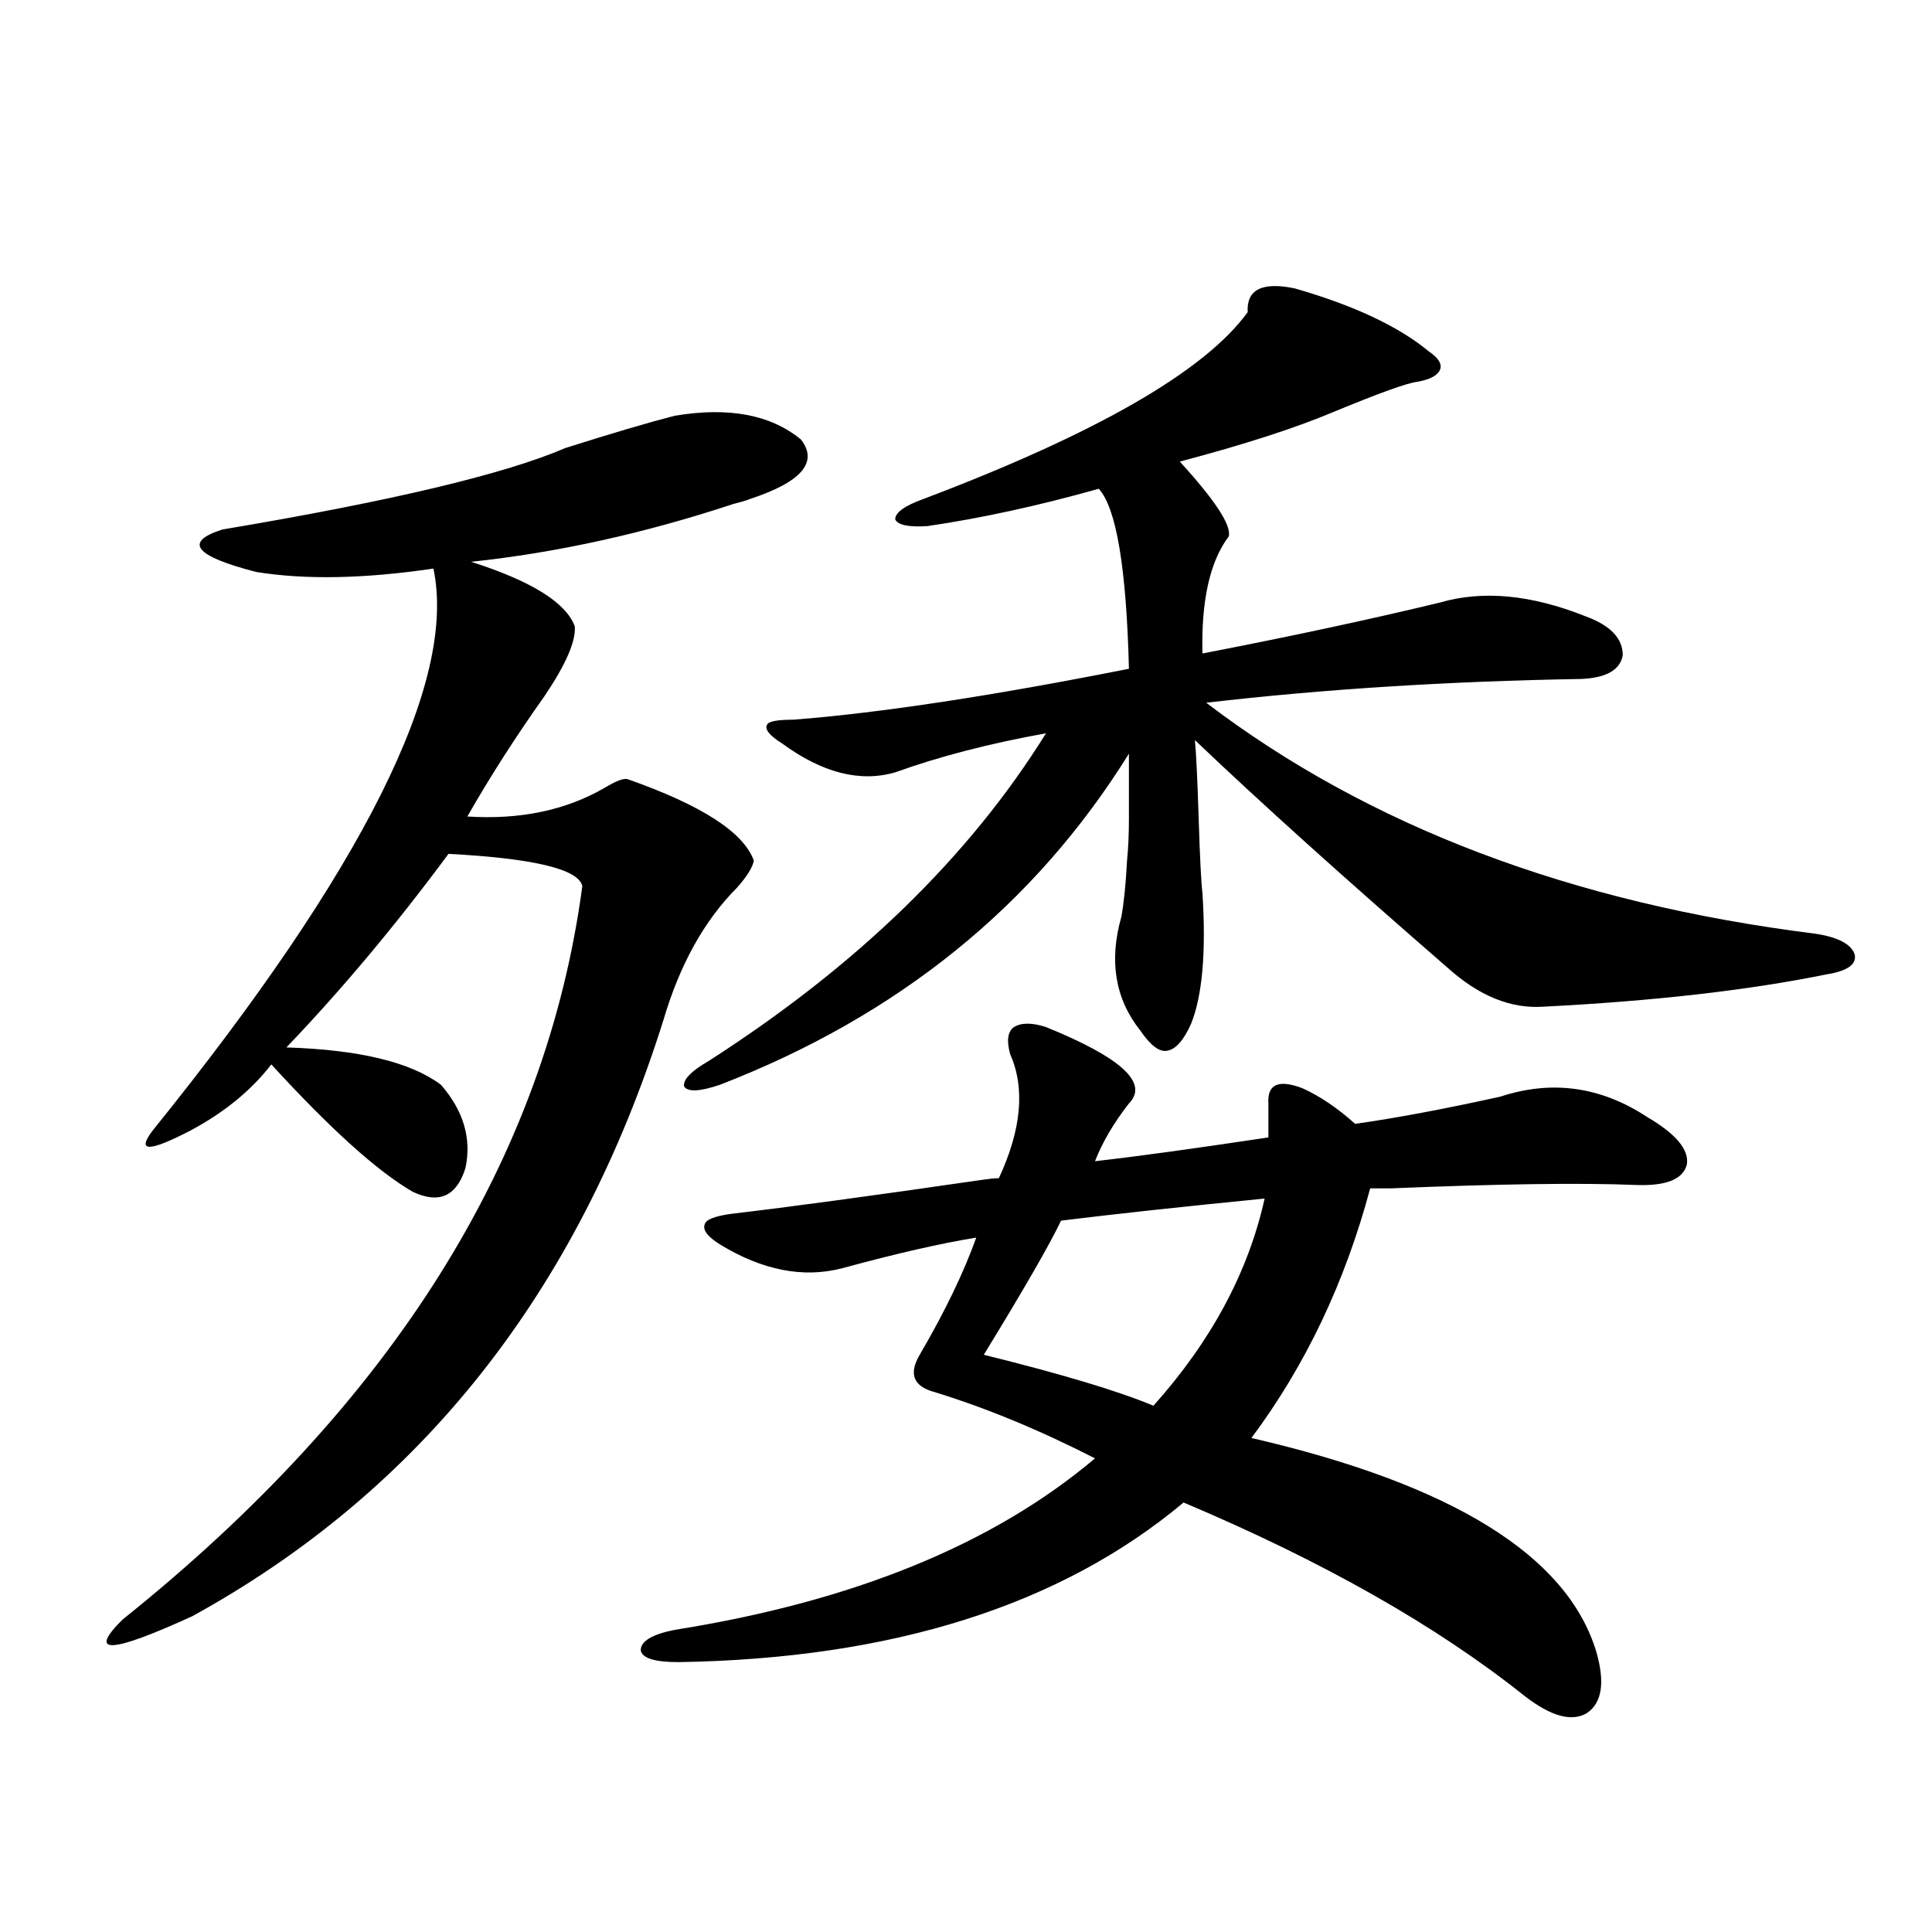 <?xml version="1.0" encoding="utf-8"?>
<!-- Generator: Adobe Illustrator 16.0.0, SVG Export Plug-In . SVG Version: 6.00 Build 0)  -->
<!DOCTYPE svg PUBLIC "-//W3C//DTD SVG 1.1//EN" "http://www.w3.org/Graphics/SVG/1.1/DTD/svg11.dtd">
<svg version="1.1" id="图层_1" xmlns="http://www.w3.org/2000/svg" xmlns:xlink="http://www.w3.org/1999/xlink" x="0px" y="0px"
	 width="1000px" height="1000px" viewBox="0 0 1000 1000" enable-background="new 0 0 1000 1000" xml:space="preserve">
<path d="M349.211,215.195c27.957-4.683,49.755-0.577,65.364,12.305c9.101,11.728,0.32,21.973-26.341,30.762
	c-1.311,0.591-4.237,1.47-8.78,2.637c-46.188,15.243-91.385,25.2-135.606,29.883c31.219,9.97,49.1,21.094,53.657,33.398
	c0.641,7.622-4.558,19.638-15.609,36.035c-14.969,21.094-28.292,41.899-39.999,62.402c27.316,1.758,51.051-3.214,71.218-14.941
	c5.854-3.516,9.756-4.972,11.707-4.395c38.368,13.485,60.151,27.548,65.364,42.188c-0.655,3.516-3.582,8.212-8.78,14.063
	c-16.92,17.001-29.603,39.853-38.048,68.555c-44.236,140.625-125.53,243.457-243.896,308.496
	c-42.285,19.336-54.313,19.913-36.097,1.758c139.829-111.909,219.172-238.472,238.043-379.688
	c-1.951-8.789-25.045-14.351-69.267-16.699c-27.316,36.914-55.288,70.313-83.9,100.195c37.713,1.181,64.389,7.622,79.998,19.336
	c11.707,13.485,15.93,27.837,12.683,43.066c-4.558,14.653-13.658,18.759-27.316,12.305c-18.216-10.547-42.605-32.52-73.169-65.918
	c-10.411,13.485-24.39,24.911-41.95,34.277c-21.463,11.138-27.972,11.138-19.512,0c109.266-135.352,157.71-232.319,145.362-290.918
	c-35.776,5.273-66.34,5.864-91.705,1.758c-31.874-8.198-37.728-15.519-17.561-21.973c87.147-14.64,146.338-28.702,177.557-42.188
	C316.682,224.286,335.553,218.711,349.211,215.195z M541.401,531.602c39.023,15.82,53.322,29.004,42.926,39.551
	c-7.805,9.97-13.658,19.927-17.561,29.883c20.808-2.335,50.73-6.44,89.754-12.305v-17.578c-0.655-9.956,5.198-12.593,17.561-7.91
	c9.101,4.106,18.201,10.259,27.316,18.457c20.808-2.925,45.853-7.608,75.12-14.063c26.661-8.789,52.026-5.273,76.096,10.547
	c14.954,8.789,21.783,17.001,20.487,24.609c-1.951,7.622-10.731,11.138-26.341,10.547c-28.627-1.167-70.897-0.577-126.826,1.758
	c-4.558,0-8.14,0-10.731,0c-13.018,48.642-33.505,91.708-61.462,129.199c104.053,24.032,163.563,60.946,178.532,110.742
	c4.543,15.82,2.927,26.367-4.878,31.641c-7.805,4.683-18.536,1.758-32.194-8.789c-45.532-36.337-104.388-69.722-176.581-100.195
	c-63.748,53.312-150.896,80.859-261.457,82.617c-12.362,0-18.871-2.06-19.512-6.152c0-4.696,5.854-8.212,17.561-10.547
	c92.346-14.653,164.874-44.233,217.556-88.77c-28.627-14.64-56.264-26.065-82.925-34.277c-11.066-2.925-13.658-9.366-7.805-19.336
	c13.003-22.261,22.759-42.476,29.268-60.645c-18.216,2.938-41.31,8.212-69.267,15.82c-20.167,5.273-41.31,1.181-63.413-12.305
	c-6.509-4.093-9.115-7.608-7.805-10.547c0.641-2.335,5.198-4.093,13.658-5.273c29.908-3.516,73.169-9.366,129.753-17.578
	c3.902-0.577,6.829-0.879,8.78-0.879c11.707-25.187,13.658-46.582,5.854-64.16c-1.951-7.031-1.311-11.714,1.951-14.063
	C528.719,529.267,534.237,529.267,541.401,531.602z M670.179,149.277c30.563,8.789,53.657,19.638,69.267,32.52
	c5.198,3.516,7.149,6.743,5.854,9.668c-1.311,2.938-5.213,4.985-11.707,6.152c-5.213,0.591-19.847,5.864-43.901,15.82
	c-19.512,8.212-45.853,16.699-79.022,25.488c18.201,19.927,26.661,32.821,25.365,38.672c-9.756,12.896-14.313,33.11-13.658,60.645
	c45.518-8.789,86.492-17.578,122.924-26.367c22.104-6.44,47.148-4.093,75.12,7.031c13.003,4.696,19.512,11.426,19.512,20.215
	c-1.311,7.622-8.46,11.728-21.463,12.305c-68.946,1.181-133.655,5.273-194.142,12.305c83.9,63.872,188.929,103.711,315.114,119.531
	c11.707,1.758,18.536,5.273,20.487,10.547c1.296,5.273-3.582,8.789-14.634,10.547c-40.334,8.212-89.113,13.774-146.338,16.699
	c-16.92,1.181-33.505-5.562-49.755-20.215c-53.992-46.87-97.559-86.133-130.729-117.773c0.641,6.454,1.296,19.927,1.951,40.43
	c0.641,20.517,1.296,33.398,1.951,38.672c1.951,30.474,0,53.036-5.854,67.676c-3.902,8.789-8.14,13.485-12.683,14.063
	c-3.902,0.591-8.46-2.925-13.658-10.547c-13.018-16.397-16.265-36.035-9.756-58.887c1.296-7.031,2.271-16.699,2.927-29.004
	c0.641-6.44,0.976-13.761,0.976-21.973c0-7.031,0-18.155,0-33.398c-48.779,78.524-119.356,135.653-211.702,171.387
	c-10.411,3.516-16.585,3.817-18.536,0.879c-0.655-3.516,3.567-7.91,12.683-13.184c76.736-49.219,134.951-105.757,174.63-169.629
	c-29.268,5.273-55.288,12.017-78.047,20.215c-18.216,5.273-37.728,0.302-58.535-14.941c-6.509-4.093-9.115-7.319-7.805-9.668
	c0.641-1.758,5.198-2.637,13.658-2.637c44.877-3.516,102.757-12.305,173.654-26.367c-1.311-52.144-6.509-83.194-15.609-93.164
	c-31.219,8.789-60.821,15.243-88.778,19.336c-9.756,0.591-15.289-0.577-16.585-3.516c0-3.516,4.878-7.031,14.634-10.547
	c89.754-33.976,145.683-66.206,167.801-96.68C645.134,149.868,653.259,145.762,670.179,149.277z M654.569,620.371
	c-41.63,4.106-76.751,7.91-105.363,11.426c-5.854,12.305-19.191,35.458-39.999,69.434c40.319,9.97,69.587,18.759,87.803,26.367
	C626.918,694.199,646.109,658.466,654.569,620.371z"/>
</svg>
